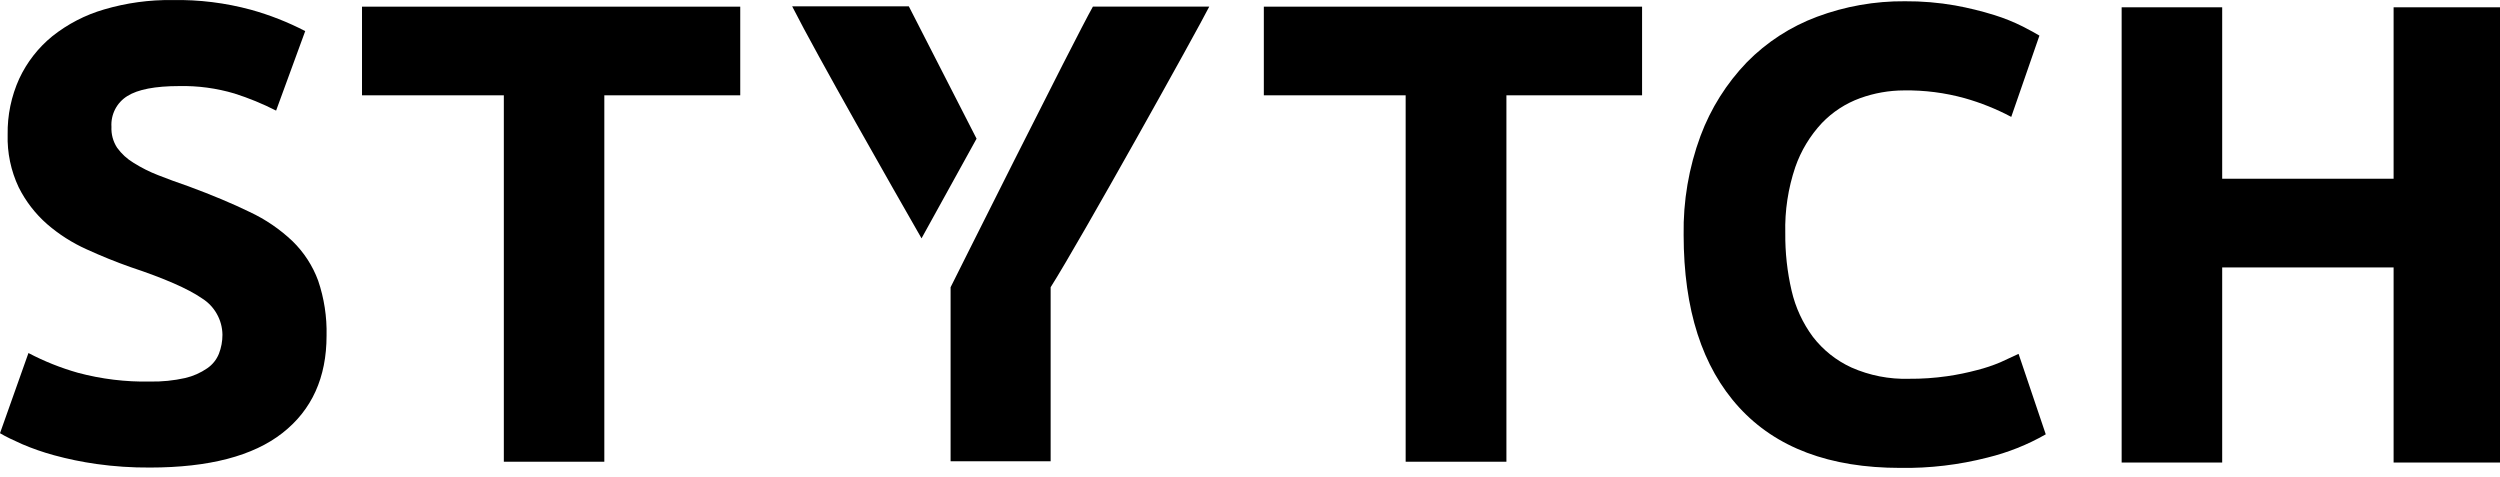 <svg width="152" height="29" viewBox="0 0 152 29" fill="none" xmlns="http://www.w3.org/2000/svg">
<g id="Group 784">
<path id="Vector" d="M9.121 23.198C9.841 23.212 10.56 23.14 11.263 22.983C11.742 22.871 12.196 22.67 12.601 22.391C12.919 22.173 13.166 21.866 13.31 21.508C13.453 21.14 13.526 20.748 13.525 20.353C13.52 19.907 13.402 19.469 13.181 19.081C12.962 18.692 12.647 18.365 12.267 18.131C11.428 17.552 9.986 16.922 7.94 16.241C7.048 15.927 6.156 15.565 5.263 15.157C4.392 14.766 3.583 14.249 2.861 13.624C2.146 12.996 1.559 12.235 1.134 11.383C0.662 10.383 0.433 9.286 0.465 8.18C0.446 7.009 0.687 5.848 1.171 4.781C1.638 3.782 2.324 2.901 3.179 2.204C4.112 1.462 5.182 0.908 6.327 0.575C7.68 0.176 9.086 -0.017 10.496 0.003C12.102 -0.026 13.704 0.172 15.255 0.592C16.397 0.909 17.504 1.344 18.557 1.89L16.787 6.725C15.971 6.309 15.123 5.961 14.251 5.684C13.165 5.362 12.037 5.21 10.905 5.233C9.435 5.233 8.38 5.436 7.739 5.842C7.425 6.037 7.17 6.314 7 6.642C6.831 6.971 6.753 7.34 6.776 7.709C6.754 8.157 6.873 8.6 7.117 8.977C7.385 9.35 7.727 9.664 8.121 9.9C8.593 10.197 9.093 10.448 9.613 10.65C10.178 10.873 10.801 11.101 11.483 11.336C12.9 11.86 14.133 12.377 15.181 12.888C16.14 13.336 17.02 13.936 17.787 14.665C18.478 15.338 19.009 16.157 19.343 17.061C19.709 18.138 19.882 19.27 19.855 20.407C19.855 22.95 18.963 24.922 17.178 26.323C15.394 27.724 12.708 28.425 9.121 28.427C8.03 28.435 6.94 28.362 5.859 28.21C4.99 28.087 4.129 27.909 3.282 27.678C2.625 27.499 1.981 27.276 1.355 27.008C0.82 26.771 0.351 26.55 0 26.339L1.73 21.464C2.689 21.968 3.698 22.371 4.741 22.666C6.169 23.048 7.644 23.227 9.121 23.198Z" fill="black"/>
<path id="Vector_2" d="M45.007 0.405V5.795H36.743V28.073H30.633V5.795H22.01V0.405H45.007Z" fill="black"/>
<path id="Vector_3" d="M59.375 8.431L56.029 14.491C54.38 11.613 49.672 3.365 48.163 0.384H55.256L59.375 8.431Z" fill="black"/>
<path id="Vector_4" d="M57.796 17.464V28.044H63.879V17.464C65.659 14.66 72.853 1.741 73.522 0.403H66.448C65.344 2.36 57.796 17.464 57.796 17.464Z" fill="black"/>
<path id="Vector_5" d="M99.838 0.405V5.795H91.59V28.073H85.464V5.795H76.841V0.405H99.838Z" fill="black"/>
<path id="Vector_6" d="M115.535 28.448C111.246 28.448 107.979 27.221 105.735 24.767C103.491 22.313 102.367 18.818 102.365 14.28C102.331 12.227 102.679 10.184 103.393 8.258C104.016 6.59 104.975 5.067 106.21 3.784C107.411 2.562 108.867 1.619 110.472 1.02C112.184 0.381 113.999 0.061 115.826 0.077C116.847 0.07 117.866 0.155 118.871 0.331C119.682 0.478 120.483 0.675 121.27 0.92C121.862 1.105 122.439 1.338 122.993 1.616C123.452 1.85 123.78 2.034 123.997 2.165L122.284 7.107C121.382 6.628 120.432 6.246 119.45 5.969C118.252 5.638 117.013 5.479 115.769 5.497C114.857 5.498 113.951 5.658 113.092 5.969C112.213 6.289 111.418 6.806 110.771 7.481C110.051 8.251 109.5 9.163 109.154 10.158C108.717 11.45 108.511 12.81 108.545 14.174C108.534 15.352 108.663 16.528 108.93 17.677C109.164 18.691 109.605 19.645 110.225 20.481C110.843 21.283 111.647 21.923 112.567 22.344C113.668 22.831 114.864 23.065 116.067 23.03C116.844 23.036 117.62 22.983 118.389 22.873C119.005 22.785 119.615 22.659 120.216 22.498C120.697 22.377 121.168 22.219 121.625 22.026C122.031 21.842 122.399 21.671 122.729 21.515L124.382 26.407C123.274 27.041 122.082 27.516 120.842 27.819C119.109 28.264 117.324 28.476 115.535 28.448Z" fill="black"/>
<path id="Vector_7" d="M145.531 0.444H152V28.122H145.531V16.26H135.109V28.122H128.996V0.444H135.109V10.867H145.531V0.444Z" fill="black"/>
</g>
</svg>
